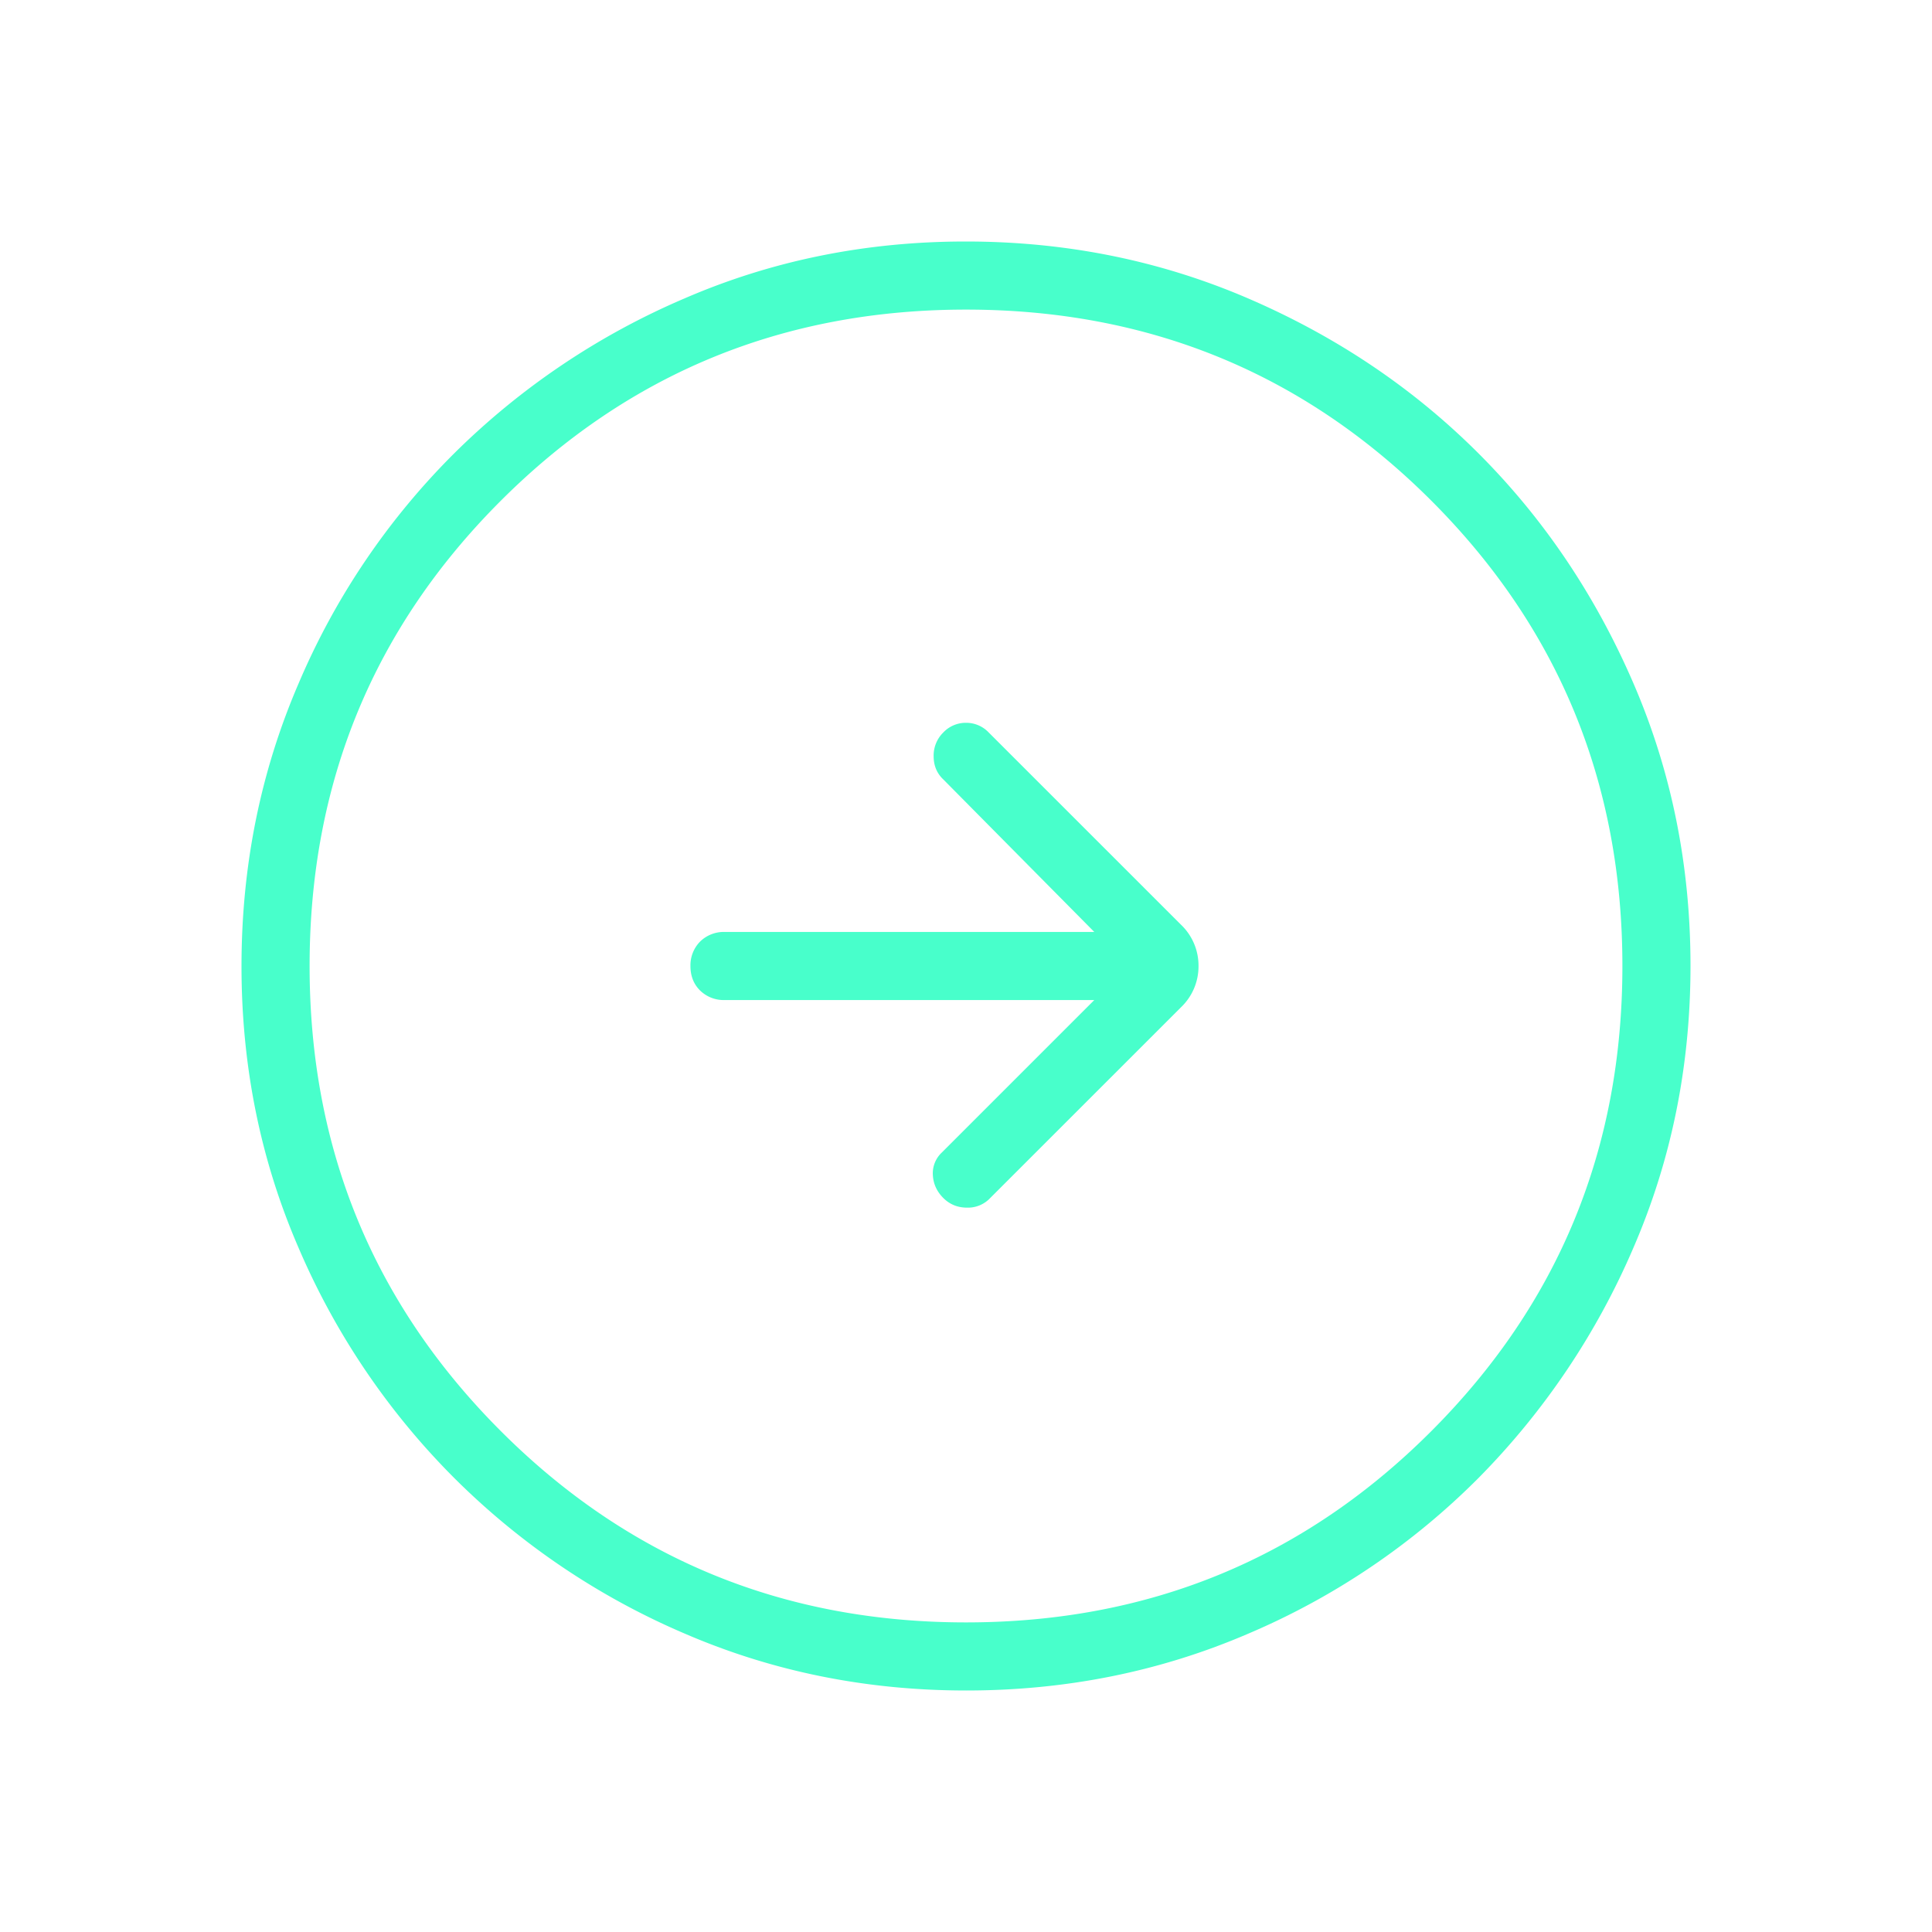 <svg xmlns="http://www.w3.org/2000/svg" fill="none" overflow="visible" preserveAspectRatio="none" style="display:block" viewBox="0 0 40 40"><g id="arrow_circle_right"><mask id="mask0_554_3281" width="40" height="40" x="0" y="0" maskUnits="userSpaceOnUse" style="mask-type:alpha"><path id="Bounding box" fill="#D9D9D9" d="M0 0h40v40H0z"/></mask><g mask="url(#mask0_554_3281)"><path id="arrow_circle_right_2" fill="#48FFCB" d="m22.656 20.705-3.158 3.158a.59.59 0 0 0-.184.47q.016.27.216.47t.491.2a.63.63 0 0 0 .481-.2l3.949-3.948a1.17 1.17 0 0 0 .363-.855 1.17 1.17 0 0 0-.363-.855l-3.981-3.98a.64.64 0 0 0-.47-.2.64.64 0 0 0-.47.2.67.67 0 0 0-.2.49q0 .293.2.482l3.126 3.158H15a.7.7 0 0 0-.506.2.7.7 0 0 0-.199.506q0 .308.199.506a.7.7 0 0 0 .506.198zM20.006 35q-3.105 0-5.834-1.18a15.2 15.2 0 0 1-4.768-3.22 15.2 15.2 0 0 1-3.222-4.764Q5 23.111 5 20.006q0-3.112 1.18-5.851A15 15 0 0 1 9.4 9.39a15.3 15.3 0 0 1 4.764-3.208Q16.889 5 19.994 5q3.112 0 5.851 1.18 2.739 1.181 4.765 3.206t3.208 4.76T35 19.996q0 3.105-1.18 5.833a15.4 15.4 0 0 1-3.206 4.768 15 15 0 0 1-4.76 3.222Q23.116 35 20.004 35M20 33.59q5.677 0 9.634-3.96Q33.59 25.67 33.59 20q0-5.677-3.956-9.634Q25.677 6.41 20 6.41q-5.67 0-9.63 3.956T6.41 20q0 5.67 3.96 9.63T20 33.59"/></g></g></svg>